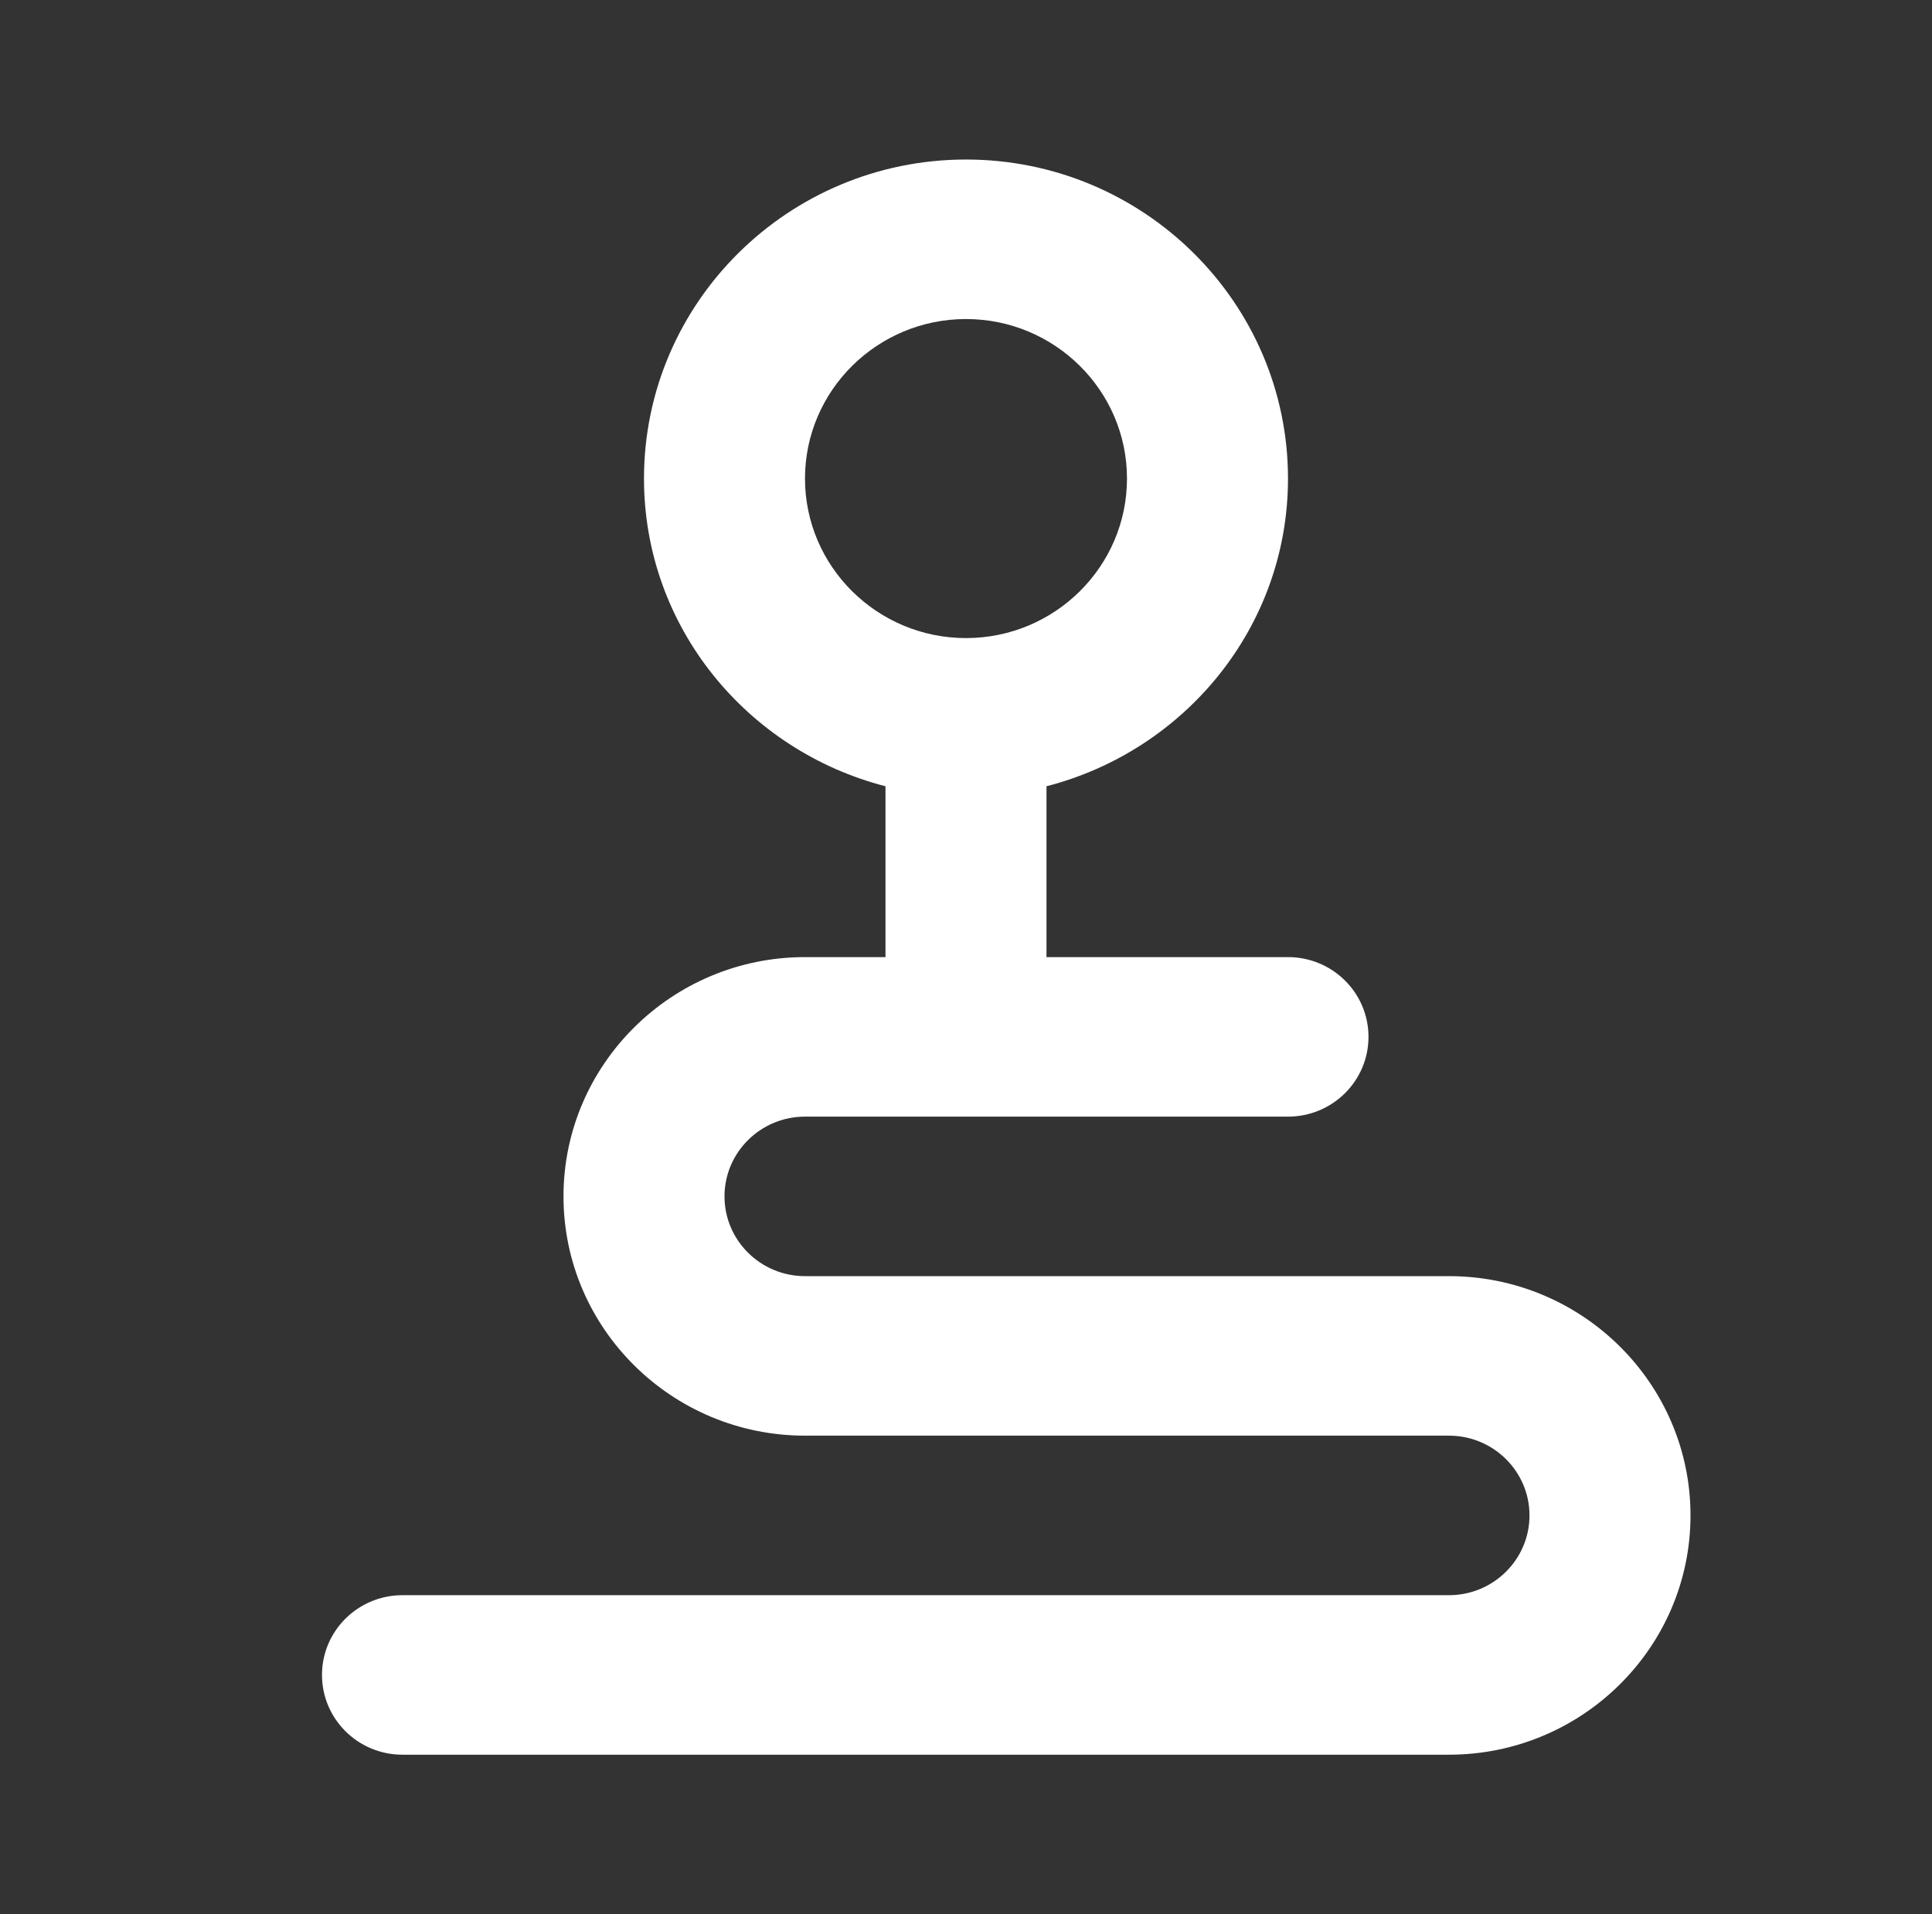 <?xml version="1.0" encoding="UTF-8"?> <svg xmlns="http://www.w3.org/2000/svg" width="110" height="109" viewBox="0 0 110 109" fill="none"><rect x="0" y="0" width="110" height="109" fill="#333333" stroke="none"/><path d="M18.333 95.375C18.333 97.883 20.383 99.917 22.916 99.917H82.5C90.082 99.917 96.25 93.805 96.25 86.292C96.25 78.779 90.082 72.667 82.5 72.667H45.833C43.304 72.667 41.25 70.629 41.25 68.125C41.25 65.621 43.304 63.584 45.833 63.584H73.333C75.866 63.584 77.916 61.55 77.916 59.042C77.916 56.534 75.866 54.5 73.333 54.5H59.583V44.772C67.469 42.741 73.333 35.69 73.333 27.25C73.333 17.233 65.111 9.084 55 9.084C44.888 9.084 36.666 17.233 36.666 27.25C36.666 35.69 42.531 42.741 50.416 44.772V54.5H45.833C38.251 54.5 32.083 60.612 32.083 68.125C32.083 75.638 38.251 81.75 45.833 81.75H82.5C85.029 81.75 87.083 83.788 87.083 86.292C87.083 88.796 85.029 90.834 82.5 90.834H22.916C20.383 90.834 18.333 92.867 18.333 95.375ZM45.833 27.25C45.833 22.241 49.947 18.167 55 18.167C60.053 18.167 64.166 22.241 64.166 27.25C64.166 32.26 60.053 36.334 55 36.334C49.947 36.334 45.833 32.26 45.833 27.25Z" fill="white"></path></svg> 